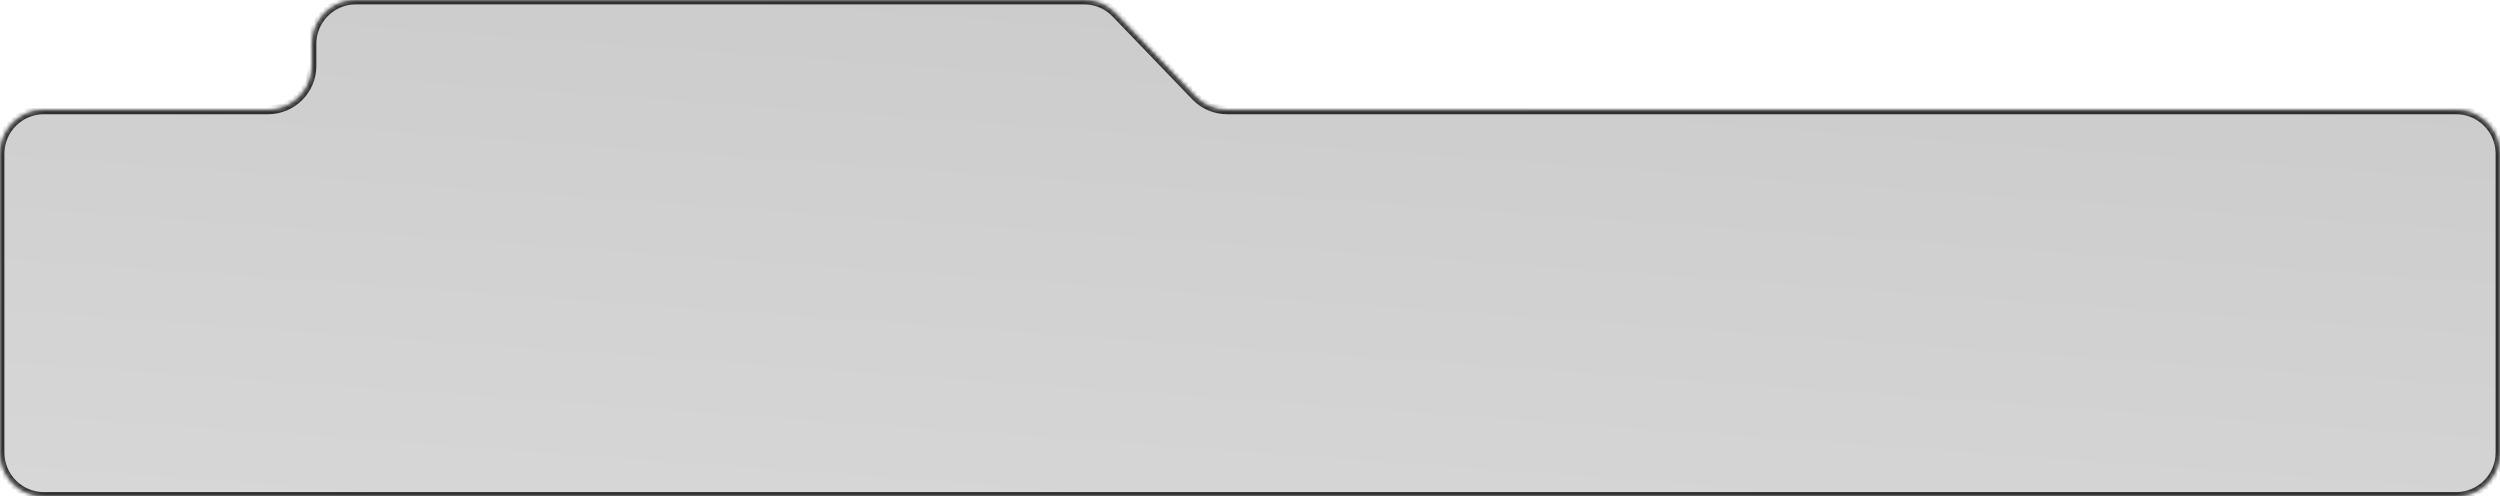 <svg width="569" height="113" viewBox="0 0 569 113" fill="none" xmlns="http://www.w3.org/2000/svg">
<mask id="path-1-inside-1_1753_10522" fill="white">
<path fill-rule="evenodd" clip-rule="evenodd" d="M71 10C71 4.477 75.477 0 81 0H246.743C249.463 0 252.066 1.108 253.951 3.069L272.088 21.931C273.973 23.892 276.576 25 279.296 25H559C564.523 25 569 29.477 569 35V103C569 108.523 564.523 113 559 113H10C4.477 113 0 108.523 0 103V35C0 29.477 4.477 25 10 25H61C66.523 25 71 20.523 71 15V10Z"/>
</mask>
<path fill-rule="evenodd" clip-rule="evenodd" d="M71 10C71 4.477 75.477 0 81 0H246.743C249.463 0 252.066 1.108 253.951 3.069L272.088 21.931C273.973 23.892 276.576 25 279.296 25H559C564.523 25 569 29.477 569 35V103C569 108.523 564.523 113 559 113H10C4.477 113 0 108.523 0 103V35C0 29.477 4.477 25 10 25H61C66.523 25 71 20.523 71 15V10Z" fill="url(#paint0_linear_1753_10522)" fill-opacity="0.2"/>
<path d="M272.088 21.931L271.367 22.624L272.088 21.931ZM253.951 3.069L253.23 3.762L253.951 3.069ZM246.743 -1H81V1H246.743V-1ZM272.808 21.238L254.672 2.376L253.23 3.762L271.367 22.624L272.808 21.238ZM279.296 26H559V24H279.296V26ZM559 26C563.971 26 568 30.029 568 35H570C570 28.925 565.075 24 559 24V26ZM568 35V103H570V35H568ZM568 103C568 107.971 563.971 112 559 112V114C565.075 114 570 109.075 570 103H568ZM559 112H10V114H559V112ZM10 112C5.029 112 1 107.971 1 103H-1C-1 109.075 3.925 114 10 114V112ZM1 103V35H-1V103H1ZM1 35C1 30.029 5.029 26 10 26V24C3.925 24 -1 28.925 -1 35H1ZM10 26H61V24H10V26ZM70 10V15H72V10H70ZM271.367 22.624C273.441 24.781 276.304 26 279.296 26V24C276.848 24 274.505 23.003 272.808 21.238L271.367 22.624ZM61 26C67.075 26 72 21.075 72 15H70C70 19.971 65.971 24 61 24V26ZM81 -1C74.925 -1 70 3.925 70 10H72C72 5.029 76.029 1 81 1V-1ZM246.743 1C249.191 1 251.533 1.997 253.23 3.762L254.672 2.376C252.598 0.219 249.735 -1 246.743 -1V1Z" fill="#303030" mask="url(#path-1-inside-1_1753_10522)"/>
<defs>
<linearGradient id="paint0_linear_1753_10522" x1="284.5" y1="3" x2="267.246" y2="241.503" gradientUnits="userSpaceOnUse">
<stop/>
<stop offset="1" stop-color="#666666"/>
</linearGradient>
</defs>
</svg>
